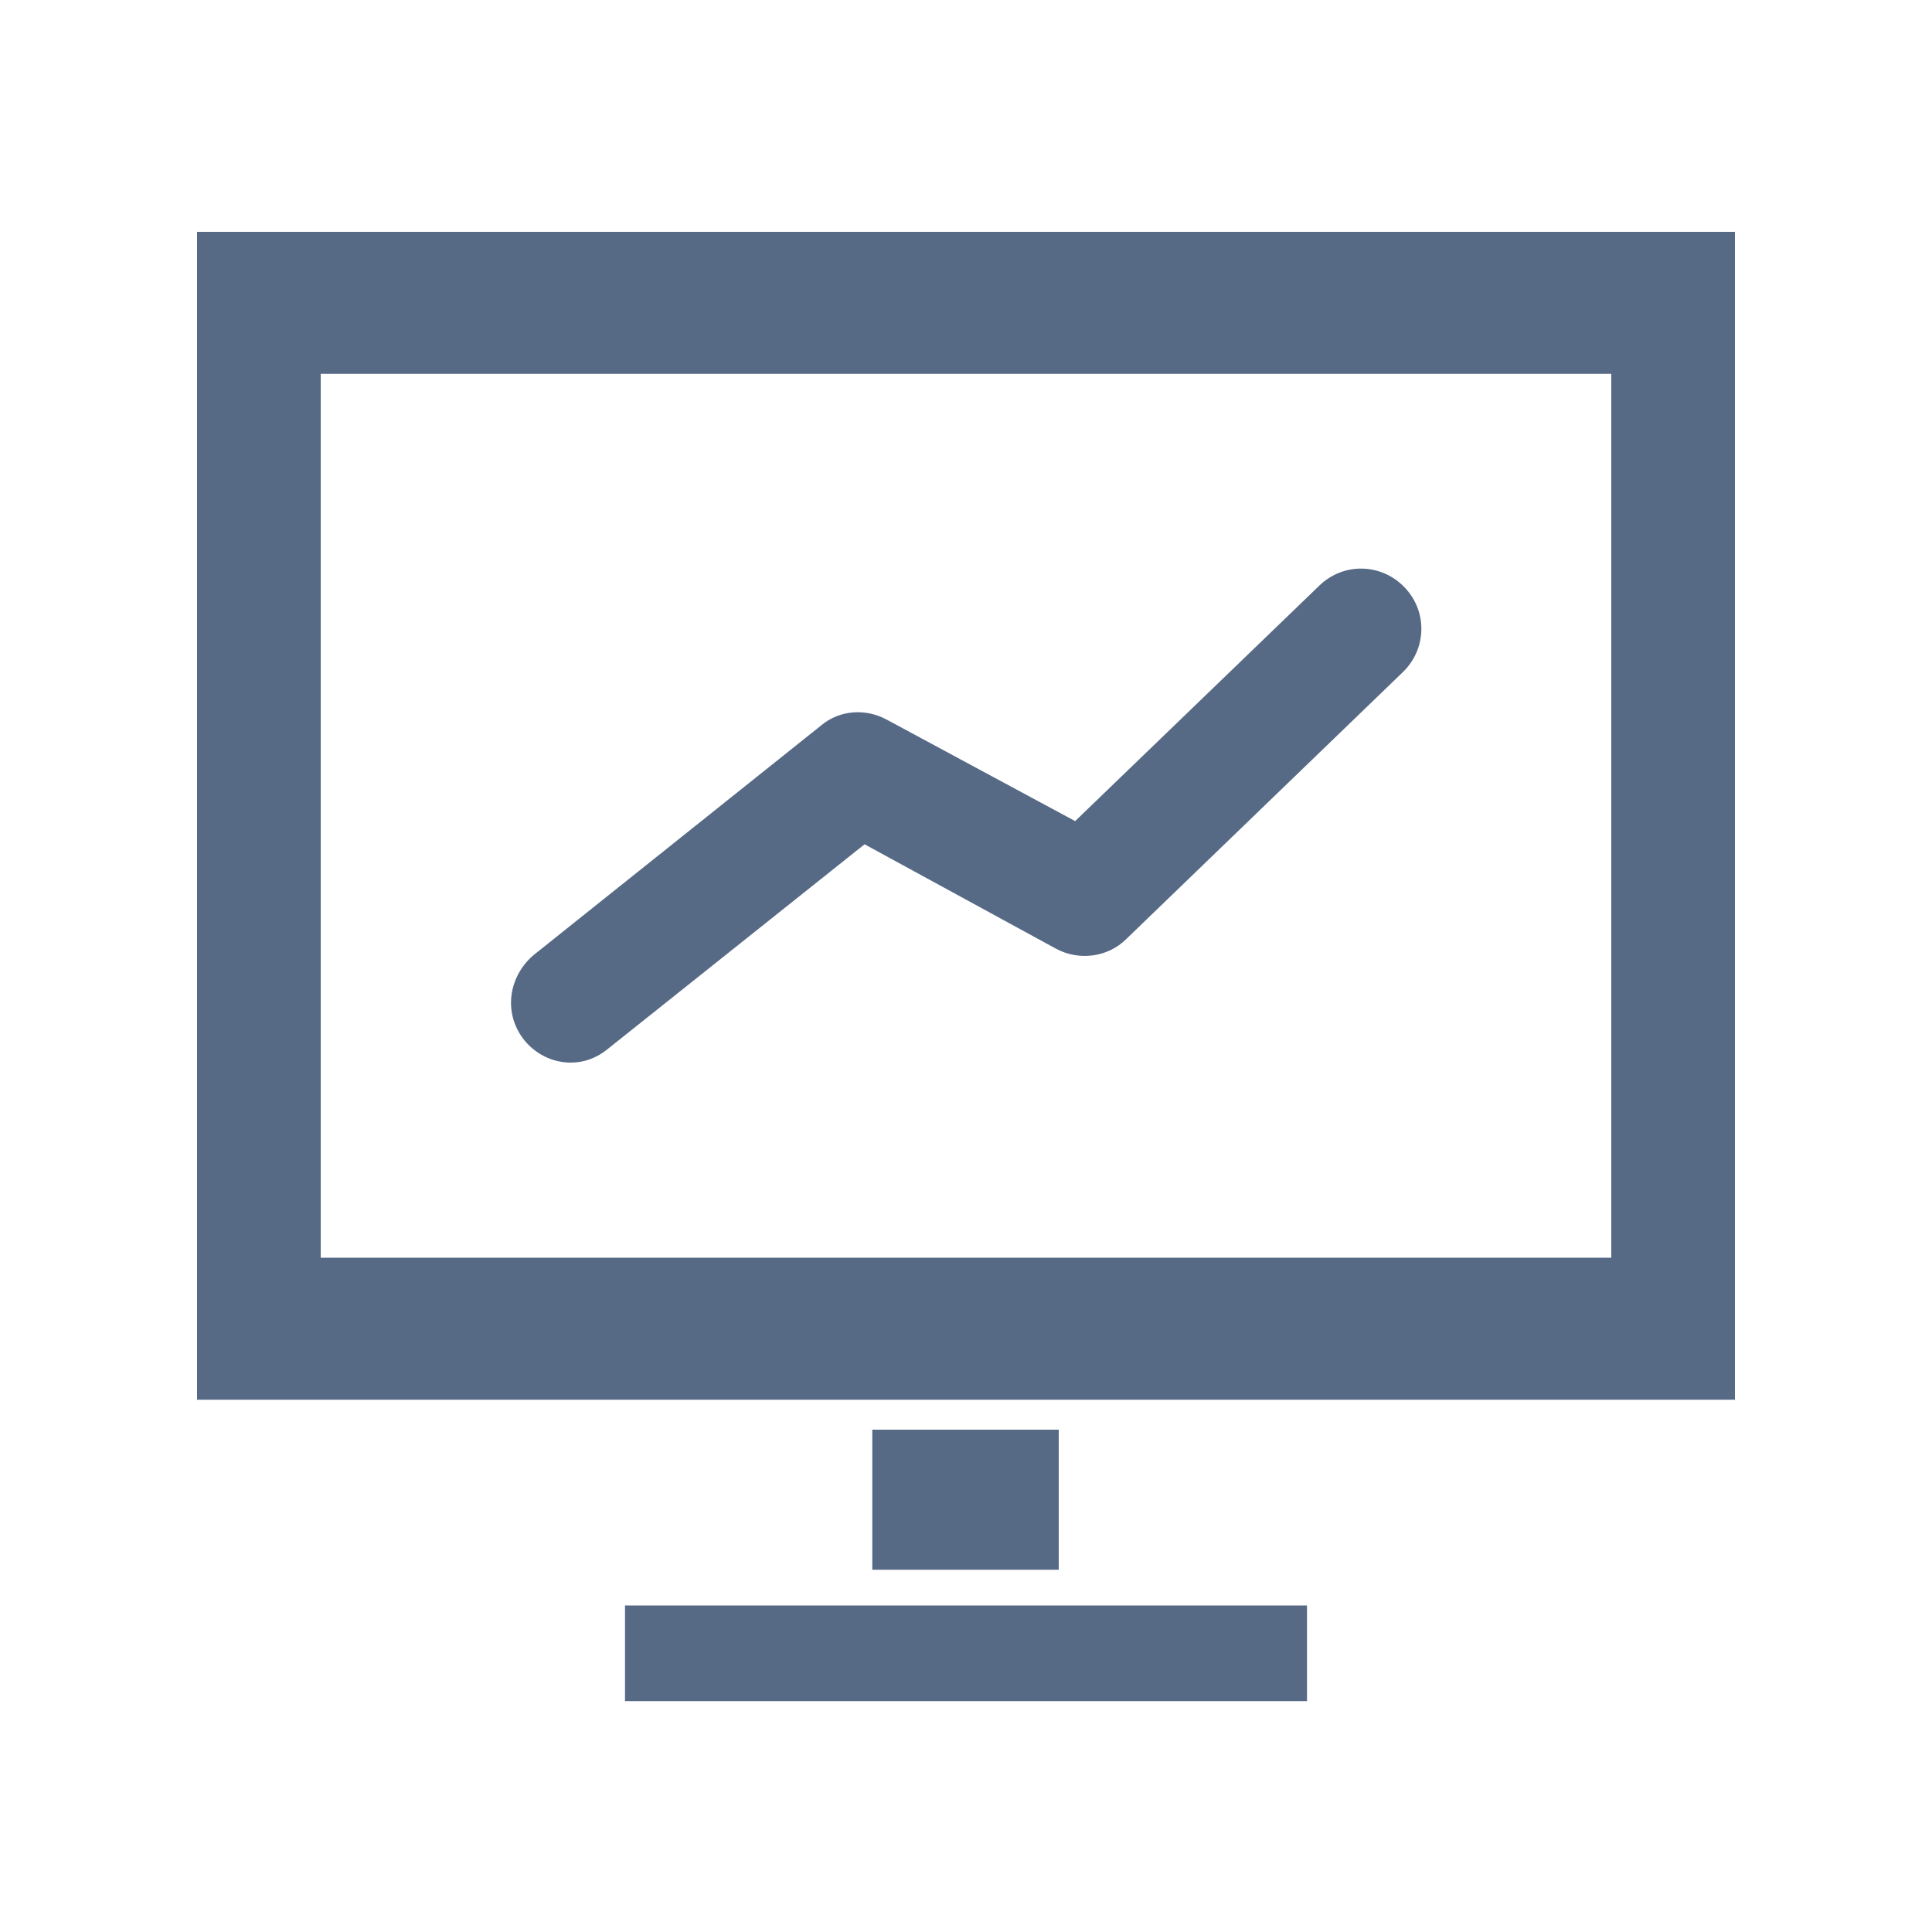 <?xml version="1.0" encoding="utf-8"?>
<!-- Generator: Adobe Illustrator 28.0.0, SVG Export Plug-In . SVG Version: 6.00 Build 0)  -->
<svg version="1.1" id="图层_1" xmlns="http://www.w3.org/2000/svg" xmlns:xlink="http://www.w3.org/1999/xlink" x="0px" y="0px"
	 viewBox="0 0 200 200" style="enable-background:new 0 0 200 200;" xml:space="preserve">
<style type="text/css">
	.st0{fill:#566985;}
</style>
<path class="st0" d="M20.4,24v120.9h159.2V24H20.4z M166.8,130.2H33.2V38.7h133.6L166.8,130.2z M64.7,166.2h70.6v9.9H64.7V166.2z
	 M90.3,148h19.3v14.5H90.3L90.3,148z"/>
<path class="st0" d="M59.1,110c-3.4,0-6.2-2.8-6.2-6.2c0-1.9,0.9-3.7,2.3-4.9L85,75.1c1.9-1.6,4.6-1.8,6.8-0.6L111.3,85l25.3-24.4
	c2.5-2.4,6.4-2.3,8.8,0.2c2.4,2.5,2.3,6.4-0.2,8.8l0,0l-28.6,27.6c-1.9,1.9-4.9,2.3-7.3,1L89.5,87.4l-26.6,21.2
	C61.8,109.5,60.5,110,59.1,110z"/>
</svg>
